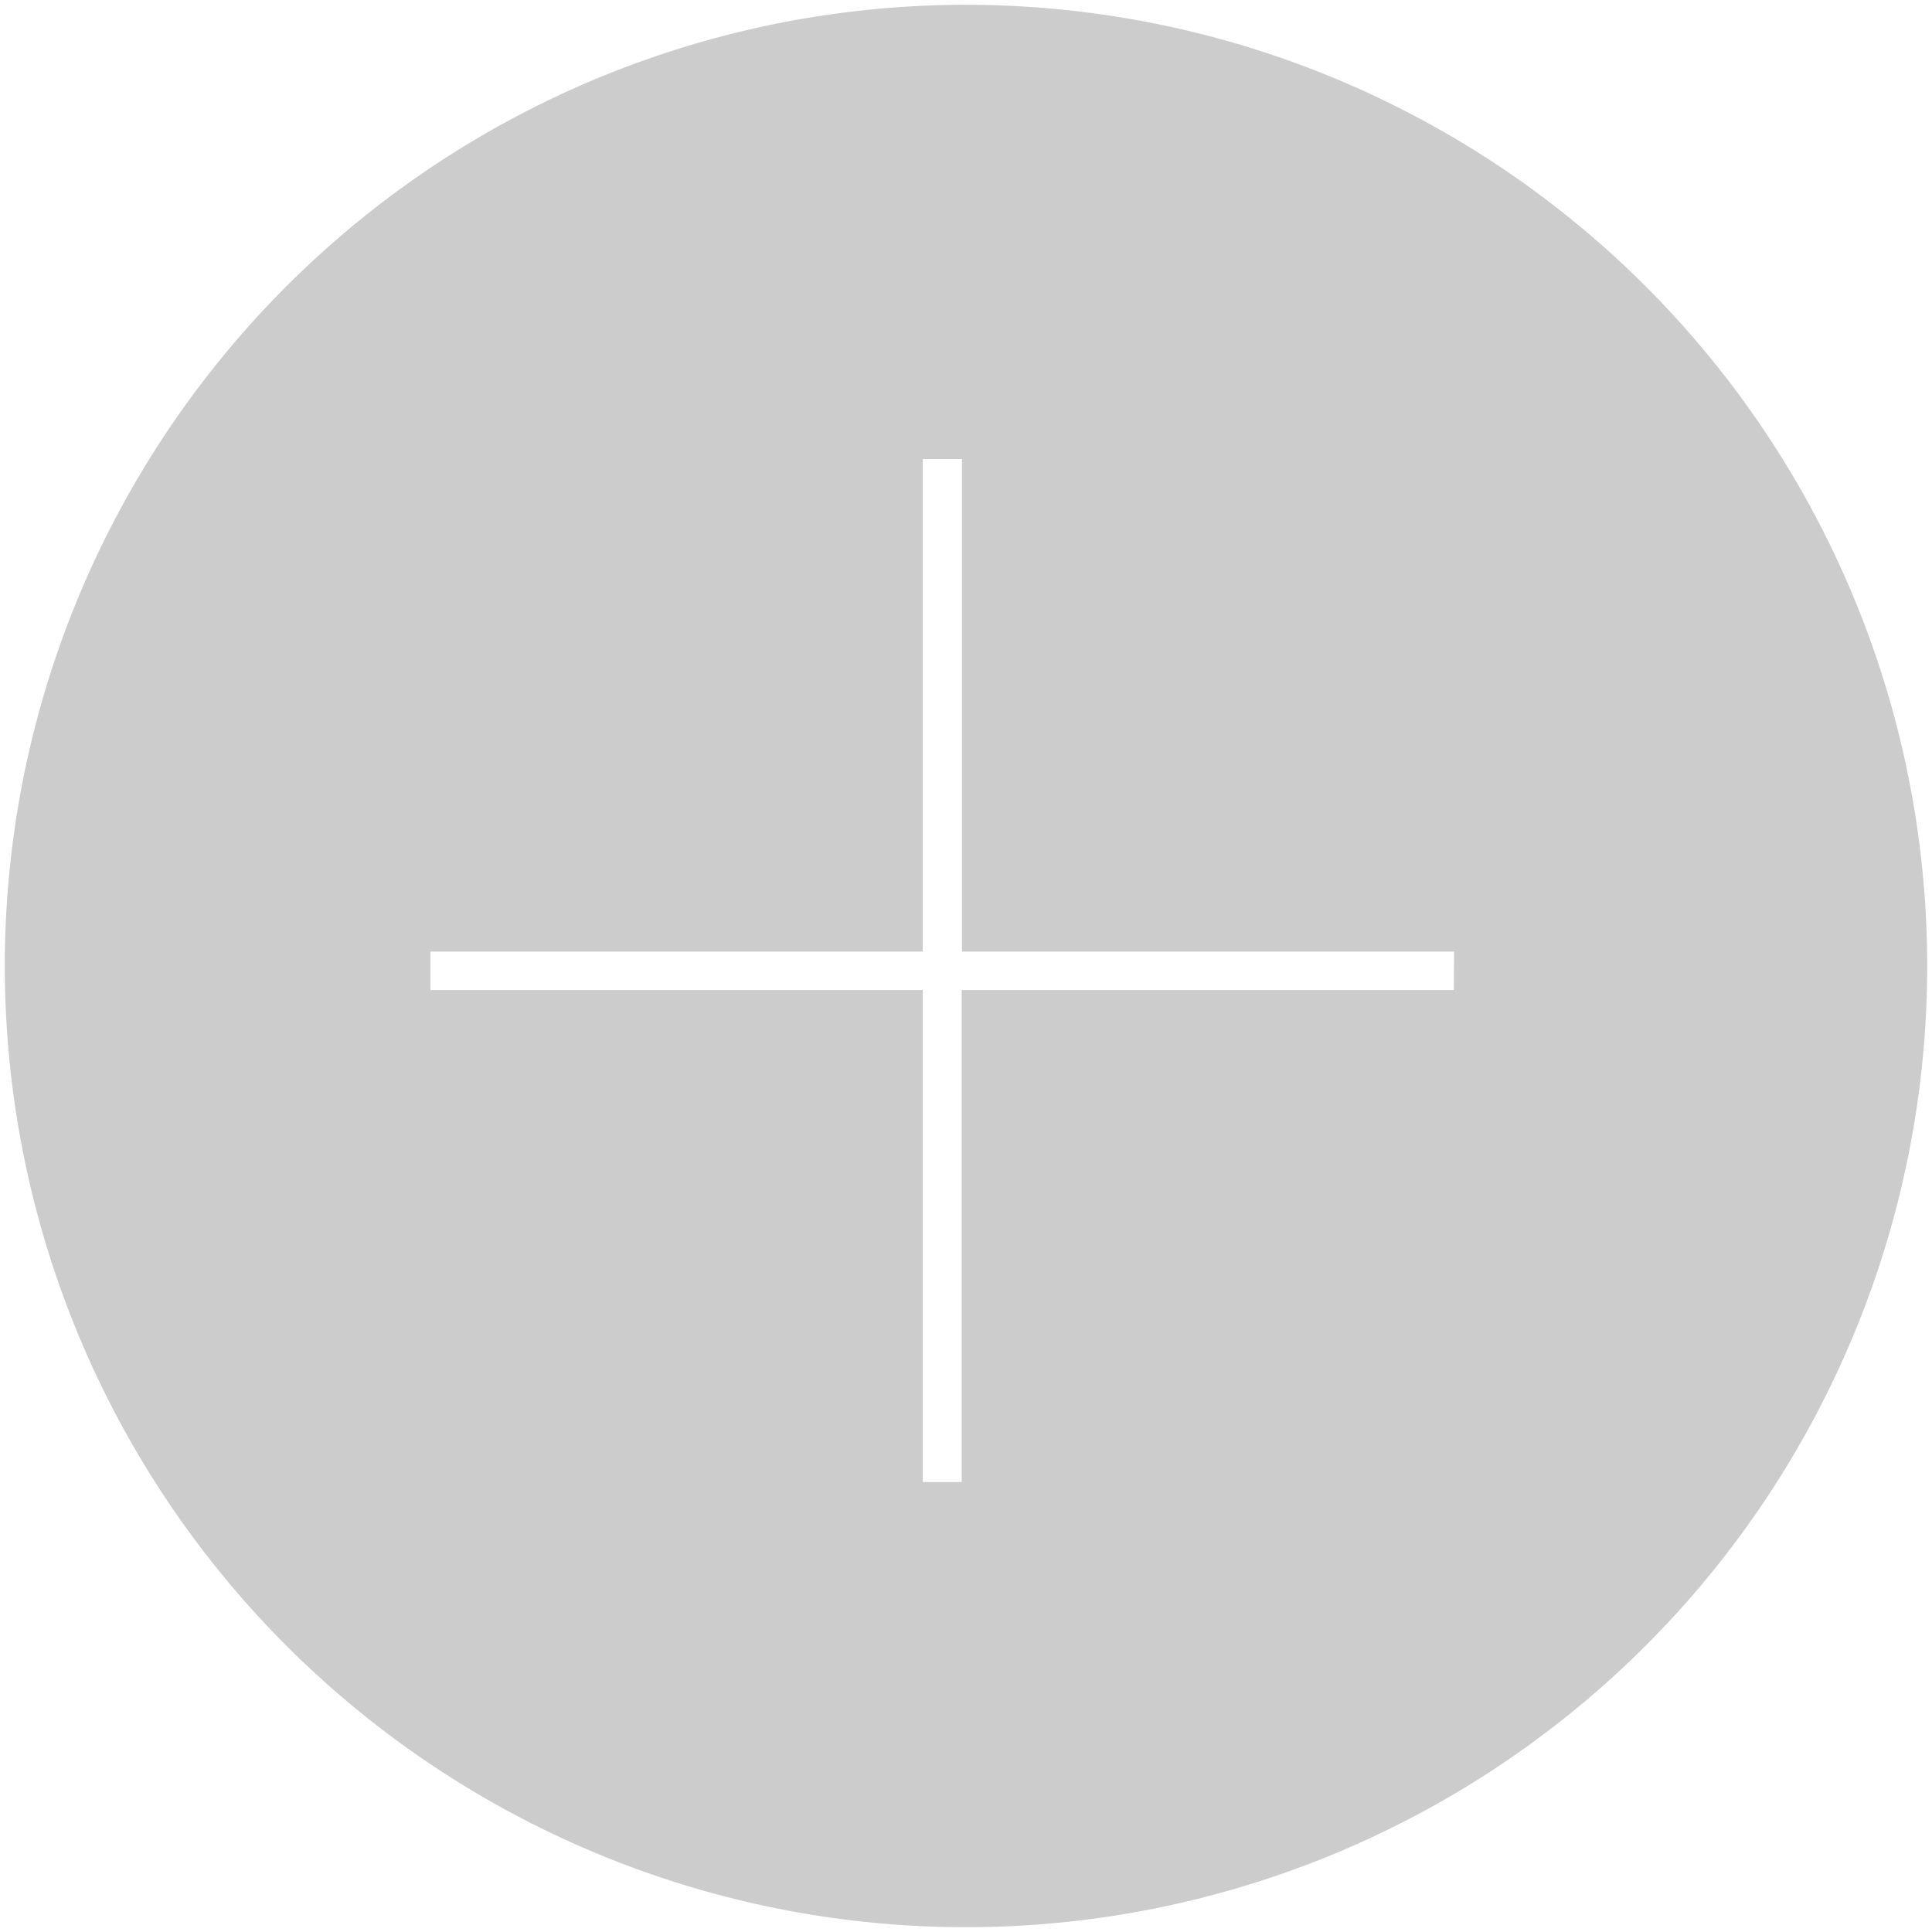 <?xml version="1.0" encoding="UTF-8"?> <svg xmlns="http://www.w3.org/2000/svg" id="Слой_1" data-name="Слой 1" viewBox="0 0 201 201"> <defs> <style>.cls-1{fill:#ccc;}</style> </defs> <title>Монтажная область 3 копия</title> <path class="cls-1" d="M100.5.5a100,100,0,1,0,100,100A100,100,0,0,0,100.5.5ZM151.25,103h-51.2v51.19H96V103H44.78V99H96V47.76h4.08V99h51.2Z"></path> </svg> 